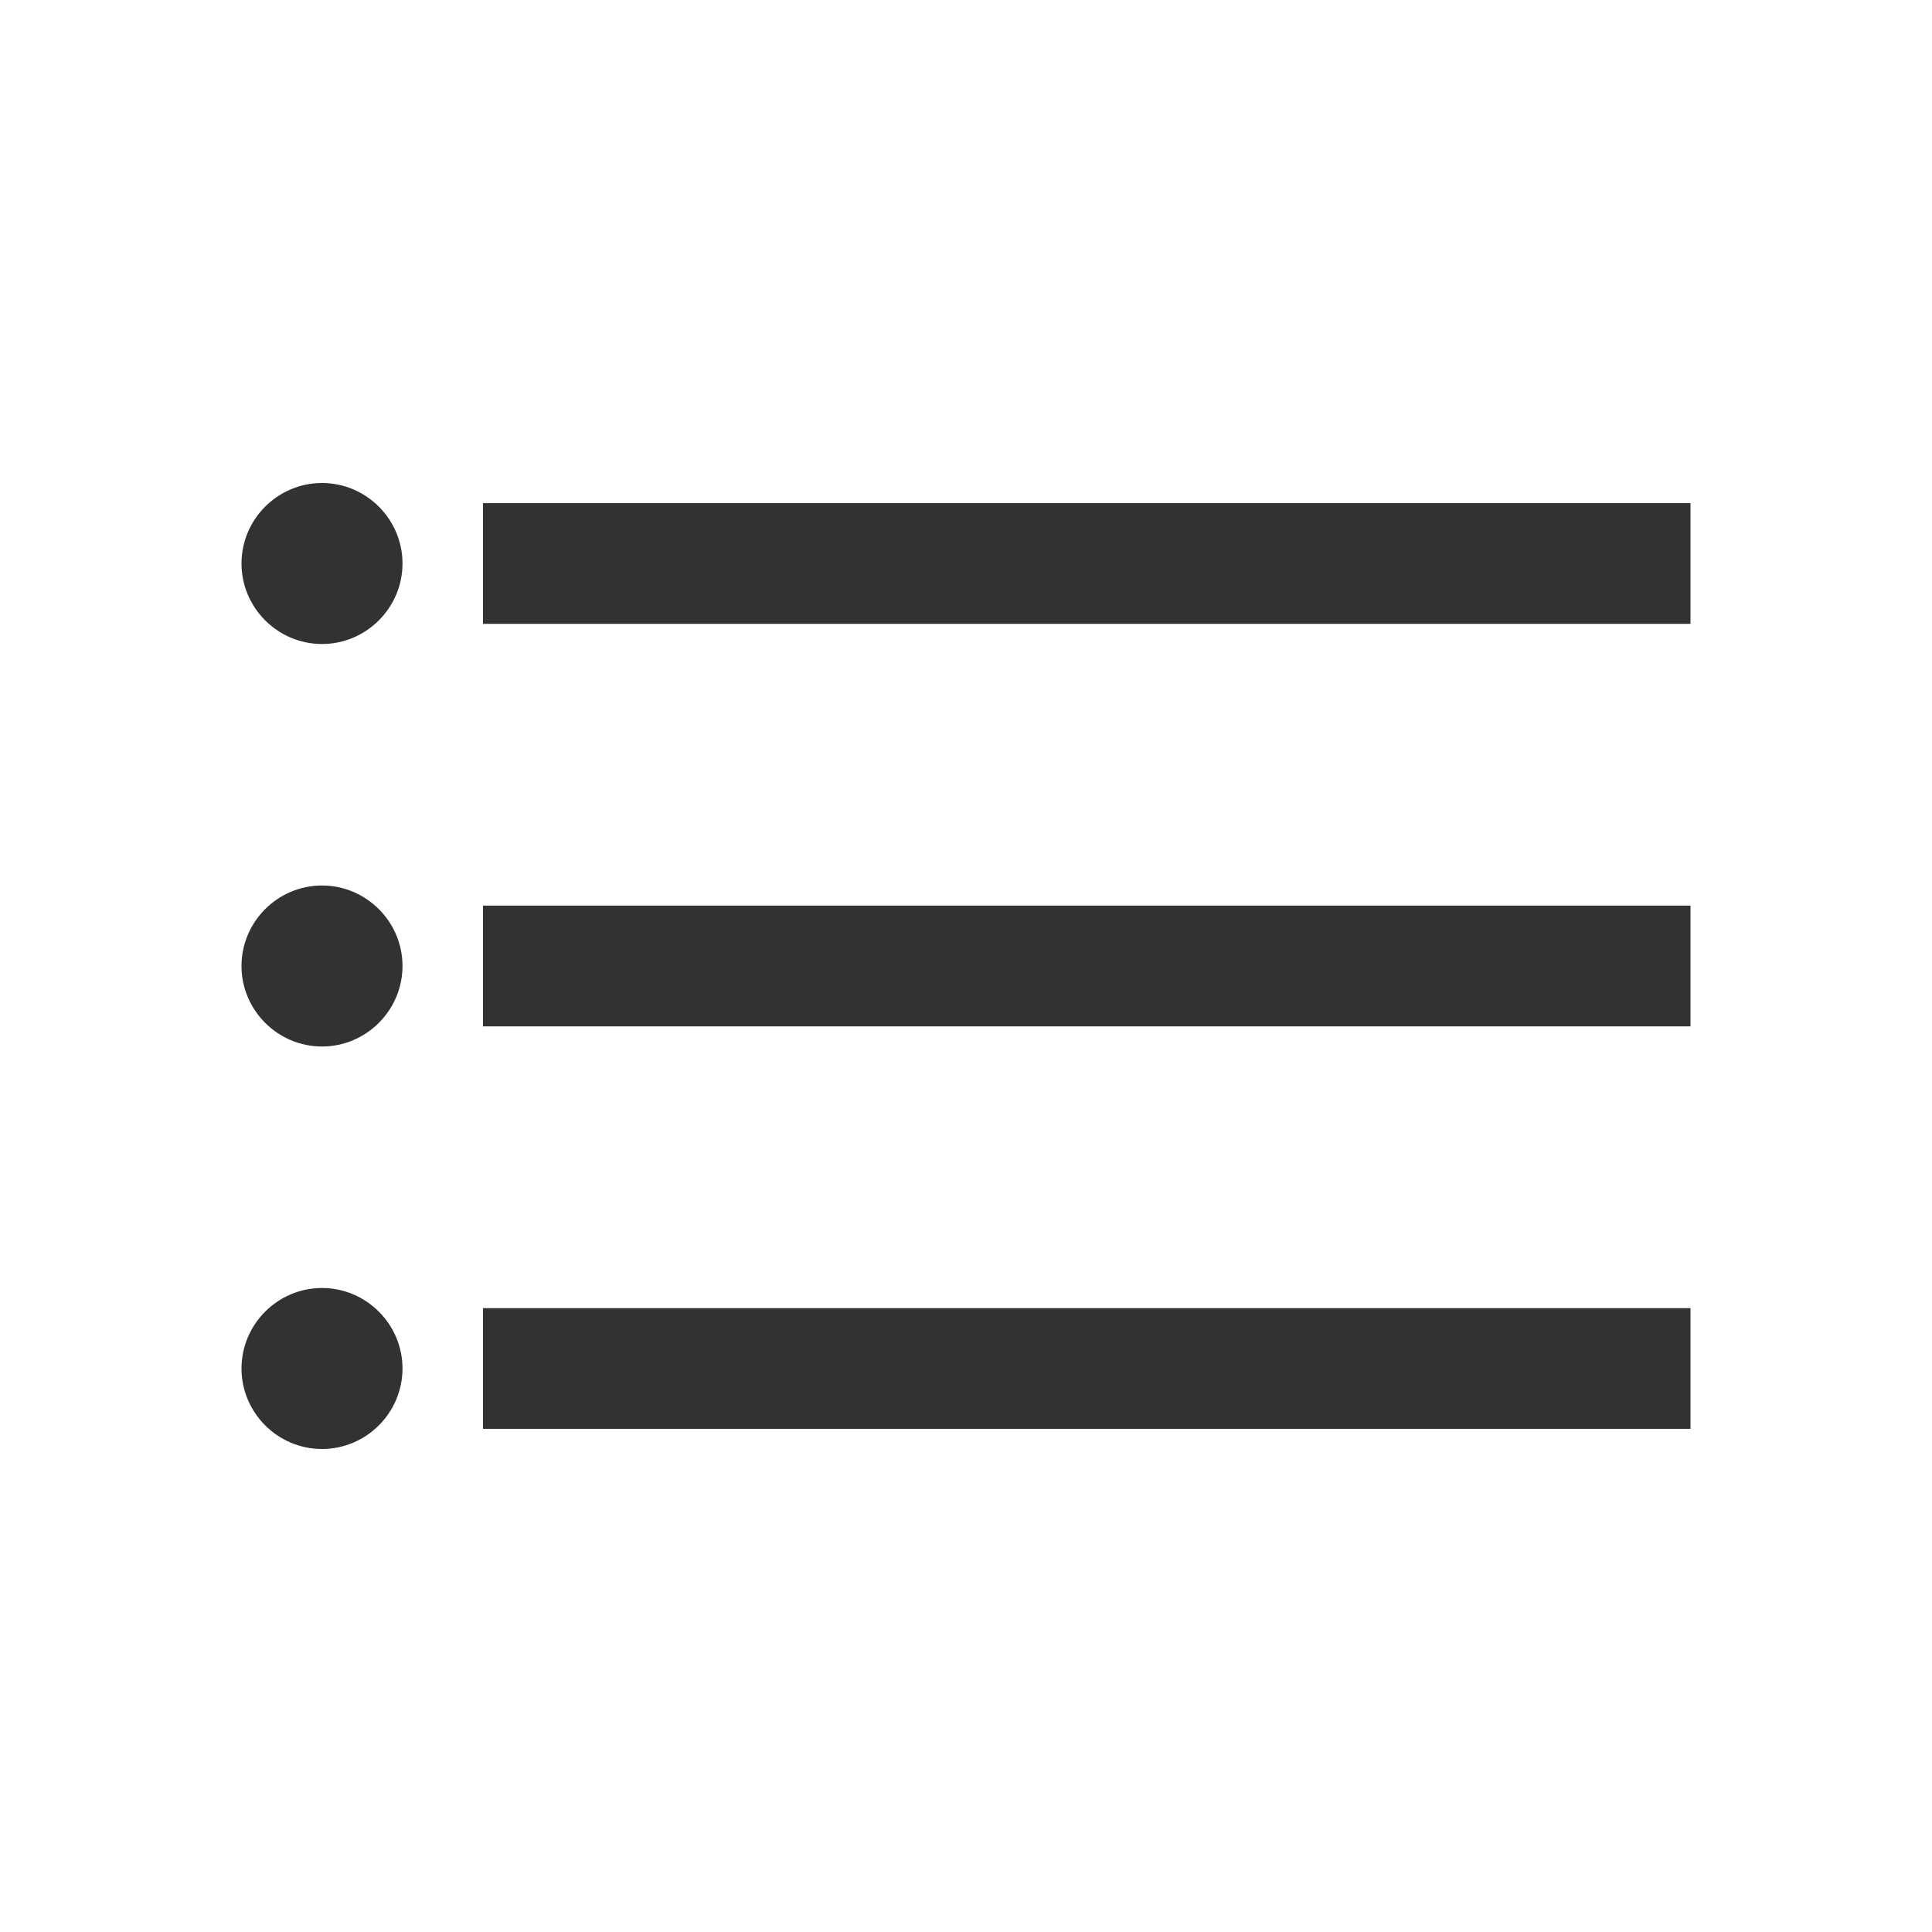 <svg width="24" height="24" viewBox="0 0 24 24" fill="none" xmlns="http://www.w3.org/2000/svg"><g clip-path="url(#clip0_59_10891)">
<path d="M21 7.75H6V6.25H21V7.75ZM21 11.25H6V12.75H21V11.25ZM21 16.25H6V17.75H21V16.25ZM4 6C3.45 6 3 6.45 3 7C3 7.55 3.45 8 4 8C4.55 8 5 7.55 5 7C5 6.45 4.55 6 4 6ZM4 11C3.45 11 3 11.45 3 12C3 12.55 3.45 13 4 13C4.55 13 5 12.55 5 12C5 11.45 4.55 11 4 11ZM4 16C3.45 16 3 16.45 3 17C3 17.55 3.45 18 4 18C4.55 18 5 17.55 5 17C5 16.45 4.55 16 4 16Z" fill="#323232"/></g><defs><clipPath id="clip0_59_10891"><rect width="18" height="12" fill="white" transform="translate(3 6)"/></clipPath></defs>
</svg>
